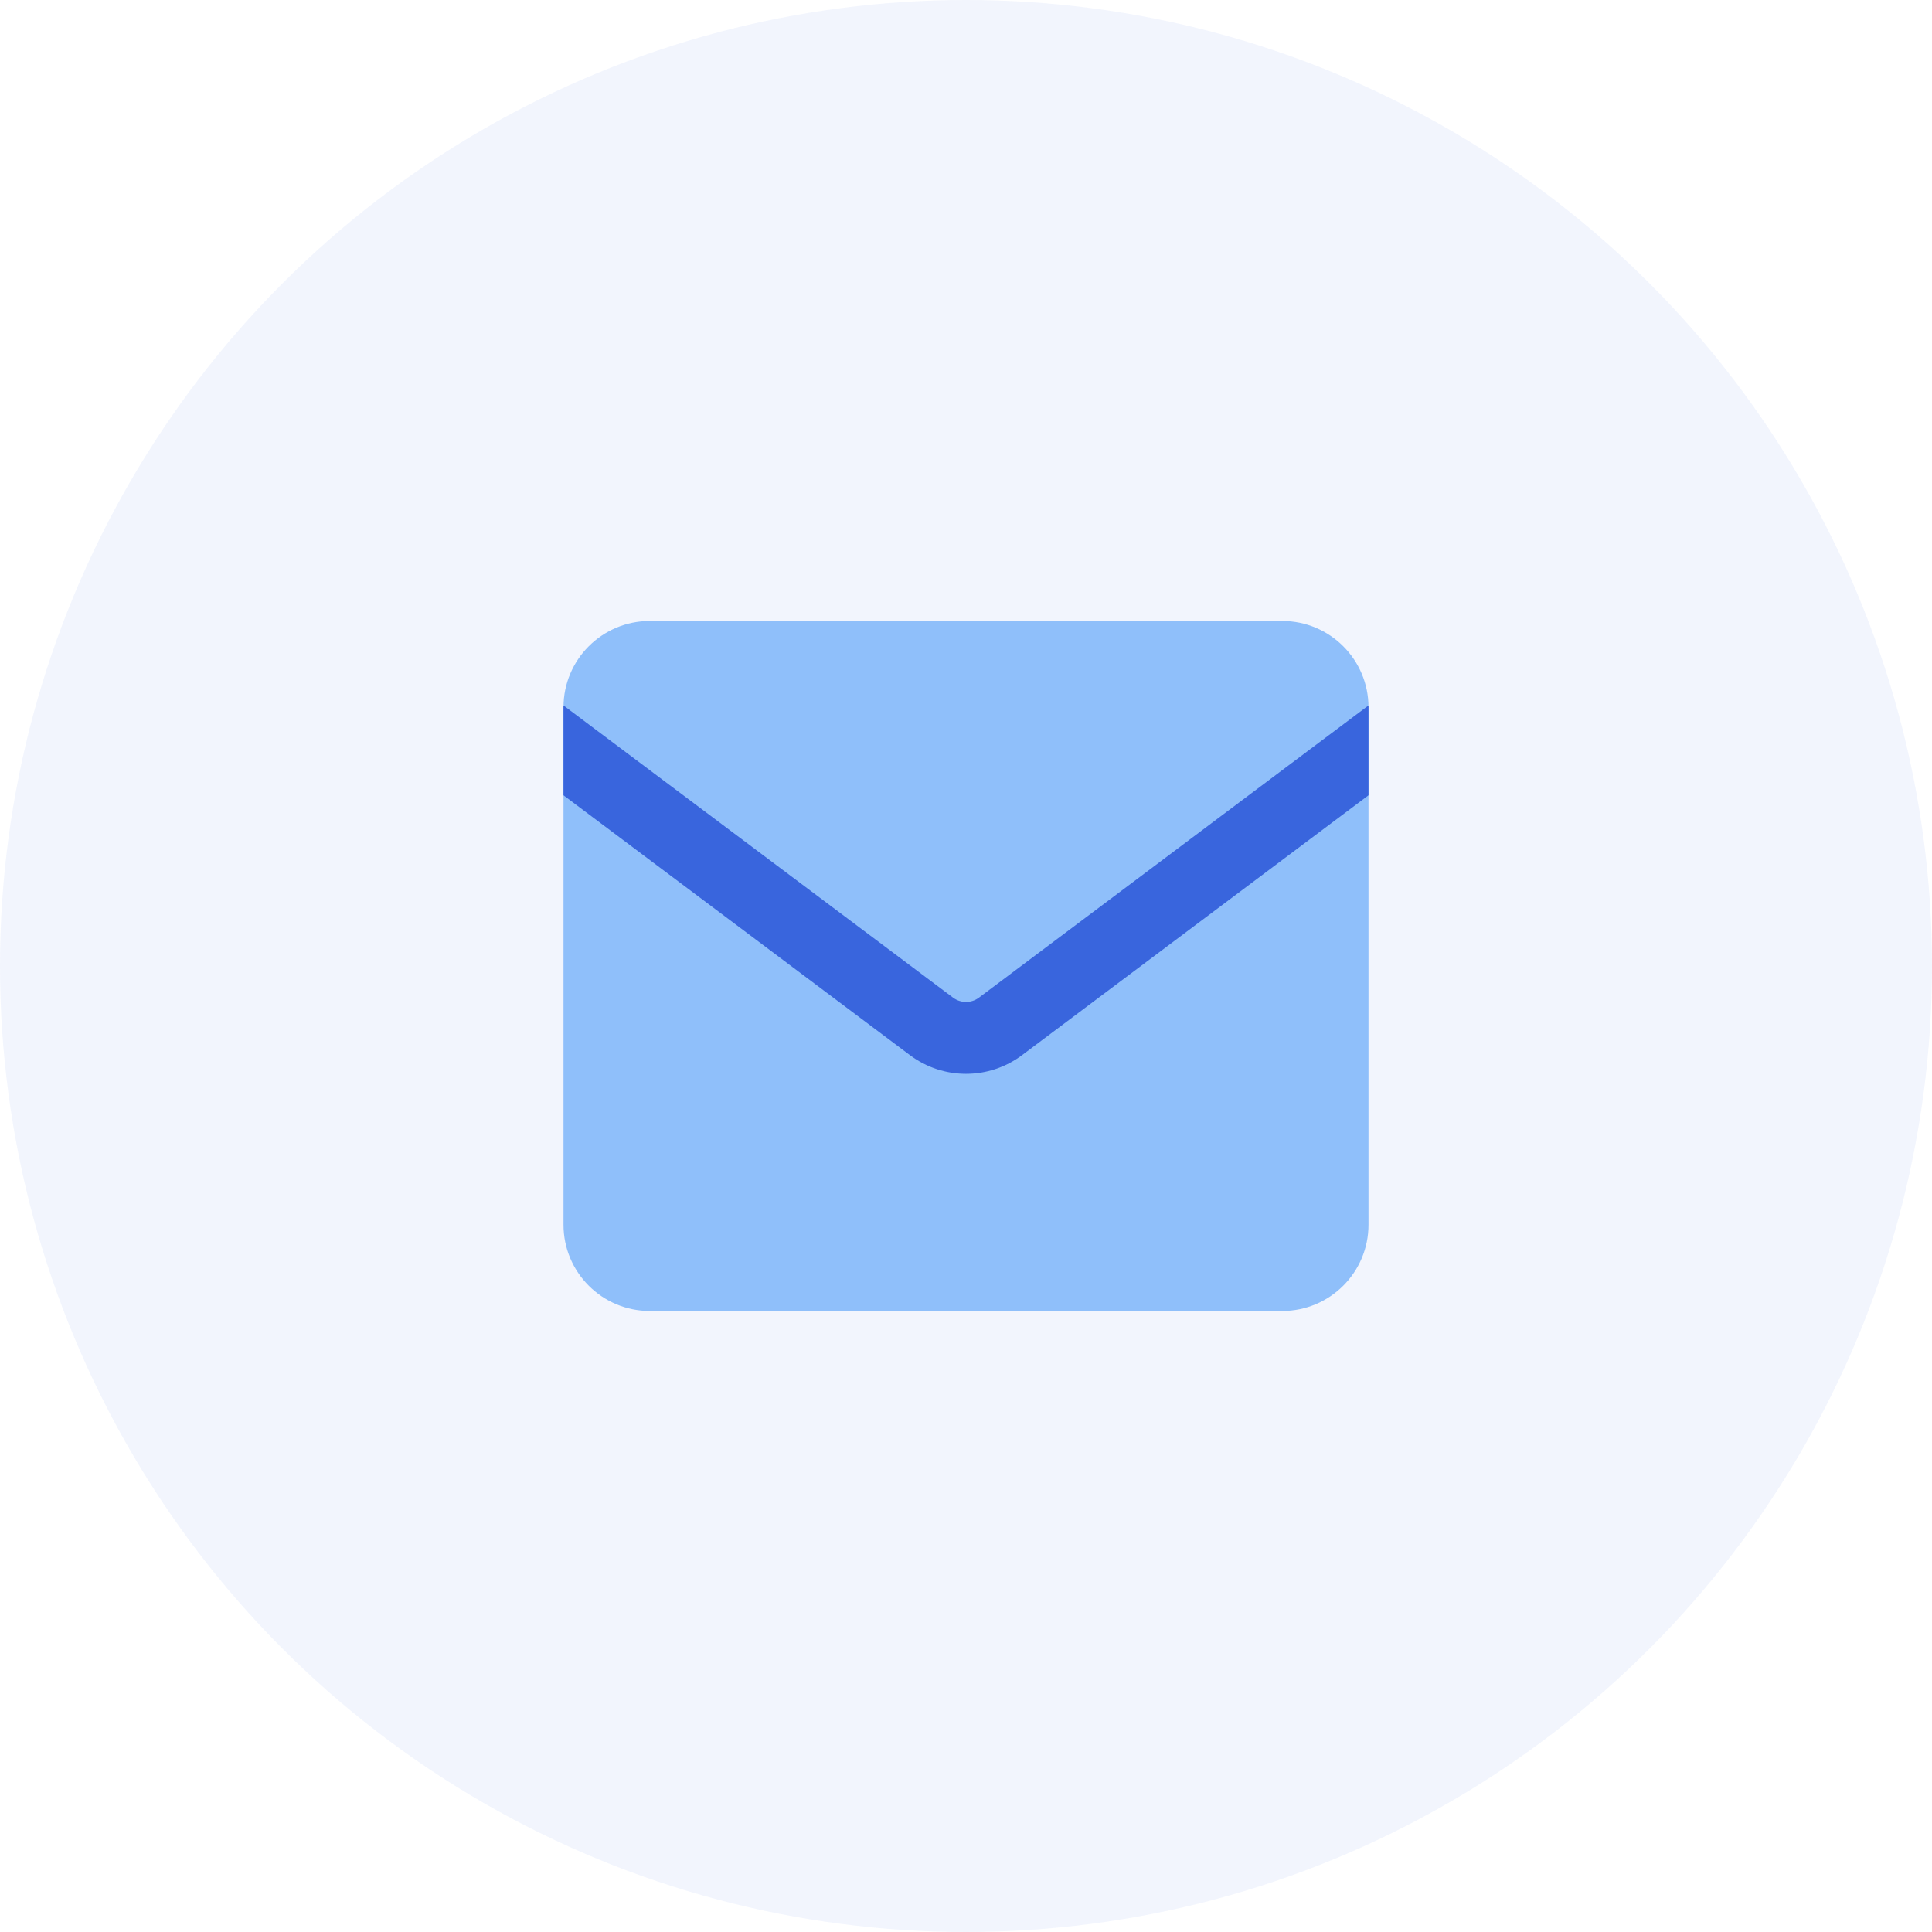 <svg width="96" height="96" viewBox="0 0 96 96" fill="none" xmlns="http://www.w3.org/2000/svg">
<circle opacity="0.1" cx="48" cy="48" r="48" fill="#3965DD" fill-opacity="0.7"/>
<path fill-rule="evenodd" clip-rule="evenodd" d="M32.286 30.856C29.919 30.856 28 32.775 28 35.142V60.856C28 63.223 29.919 65.142 32.286 65.142H63.714C66.081 65.142 68 63.223 68 60.856V35.142C68 32.775 66.081 30.856 63.714 30.856H32.286Z" fill="#8FBFFA"/>
<path fill-rule="evenodd" clip-rule="evenodd" d="M67.999 35.054L48.643 49.572C48.262 49.857 47.738 49.857 47.357 49.572L28.001 35.054C28 35.084 28 35.114 28 35.143V39.518L45.214 52.429C46.865 53.667 49.135 53.667 50.786 52.429L68 39.518V35.143C68 35.114 68 35.084 67.999 35.054Z" fill="#3965DD"/>
</svg>
